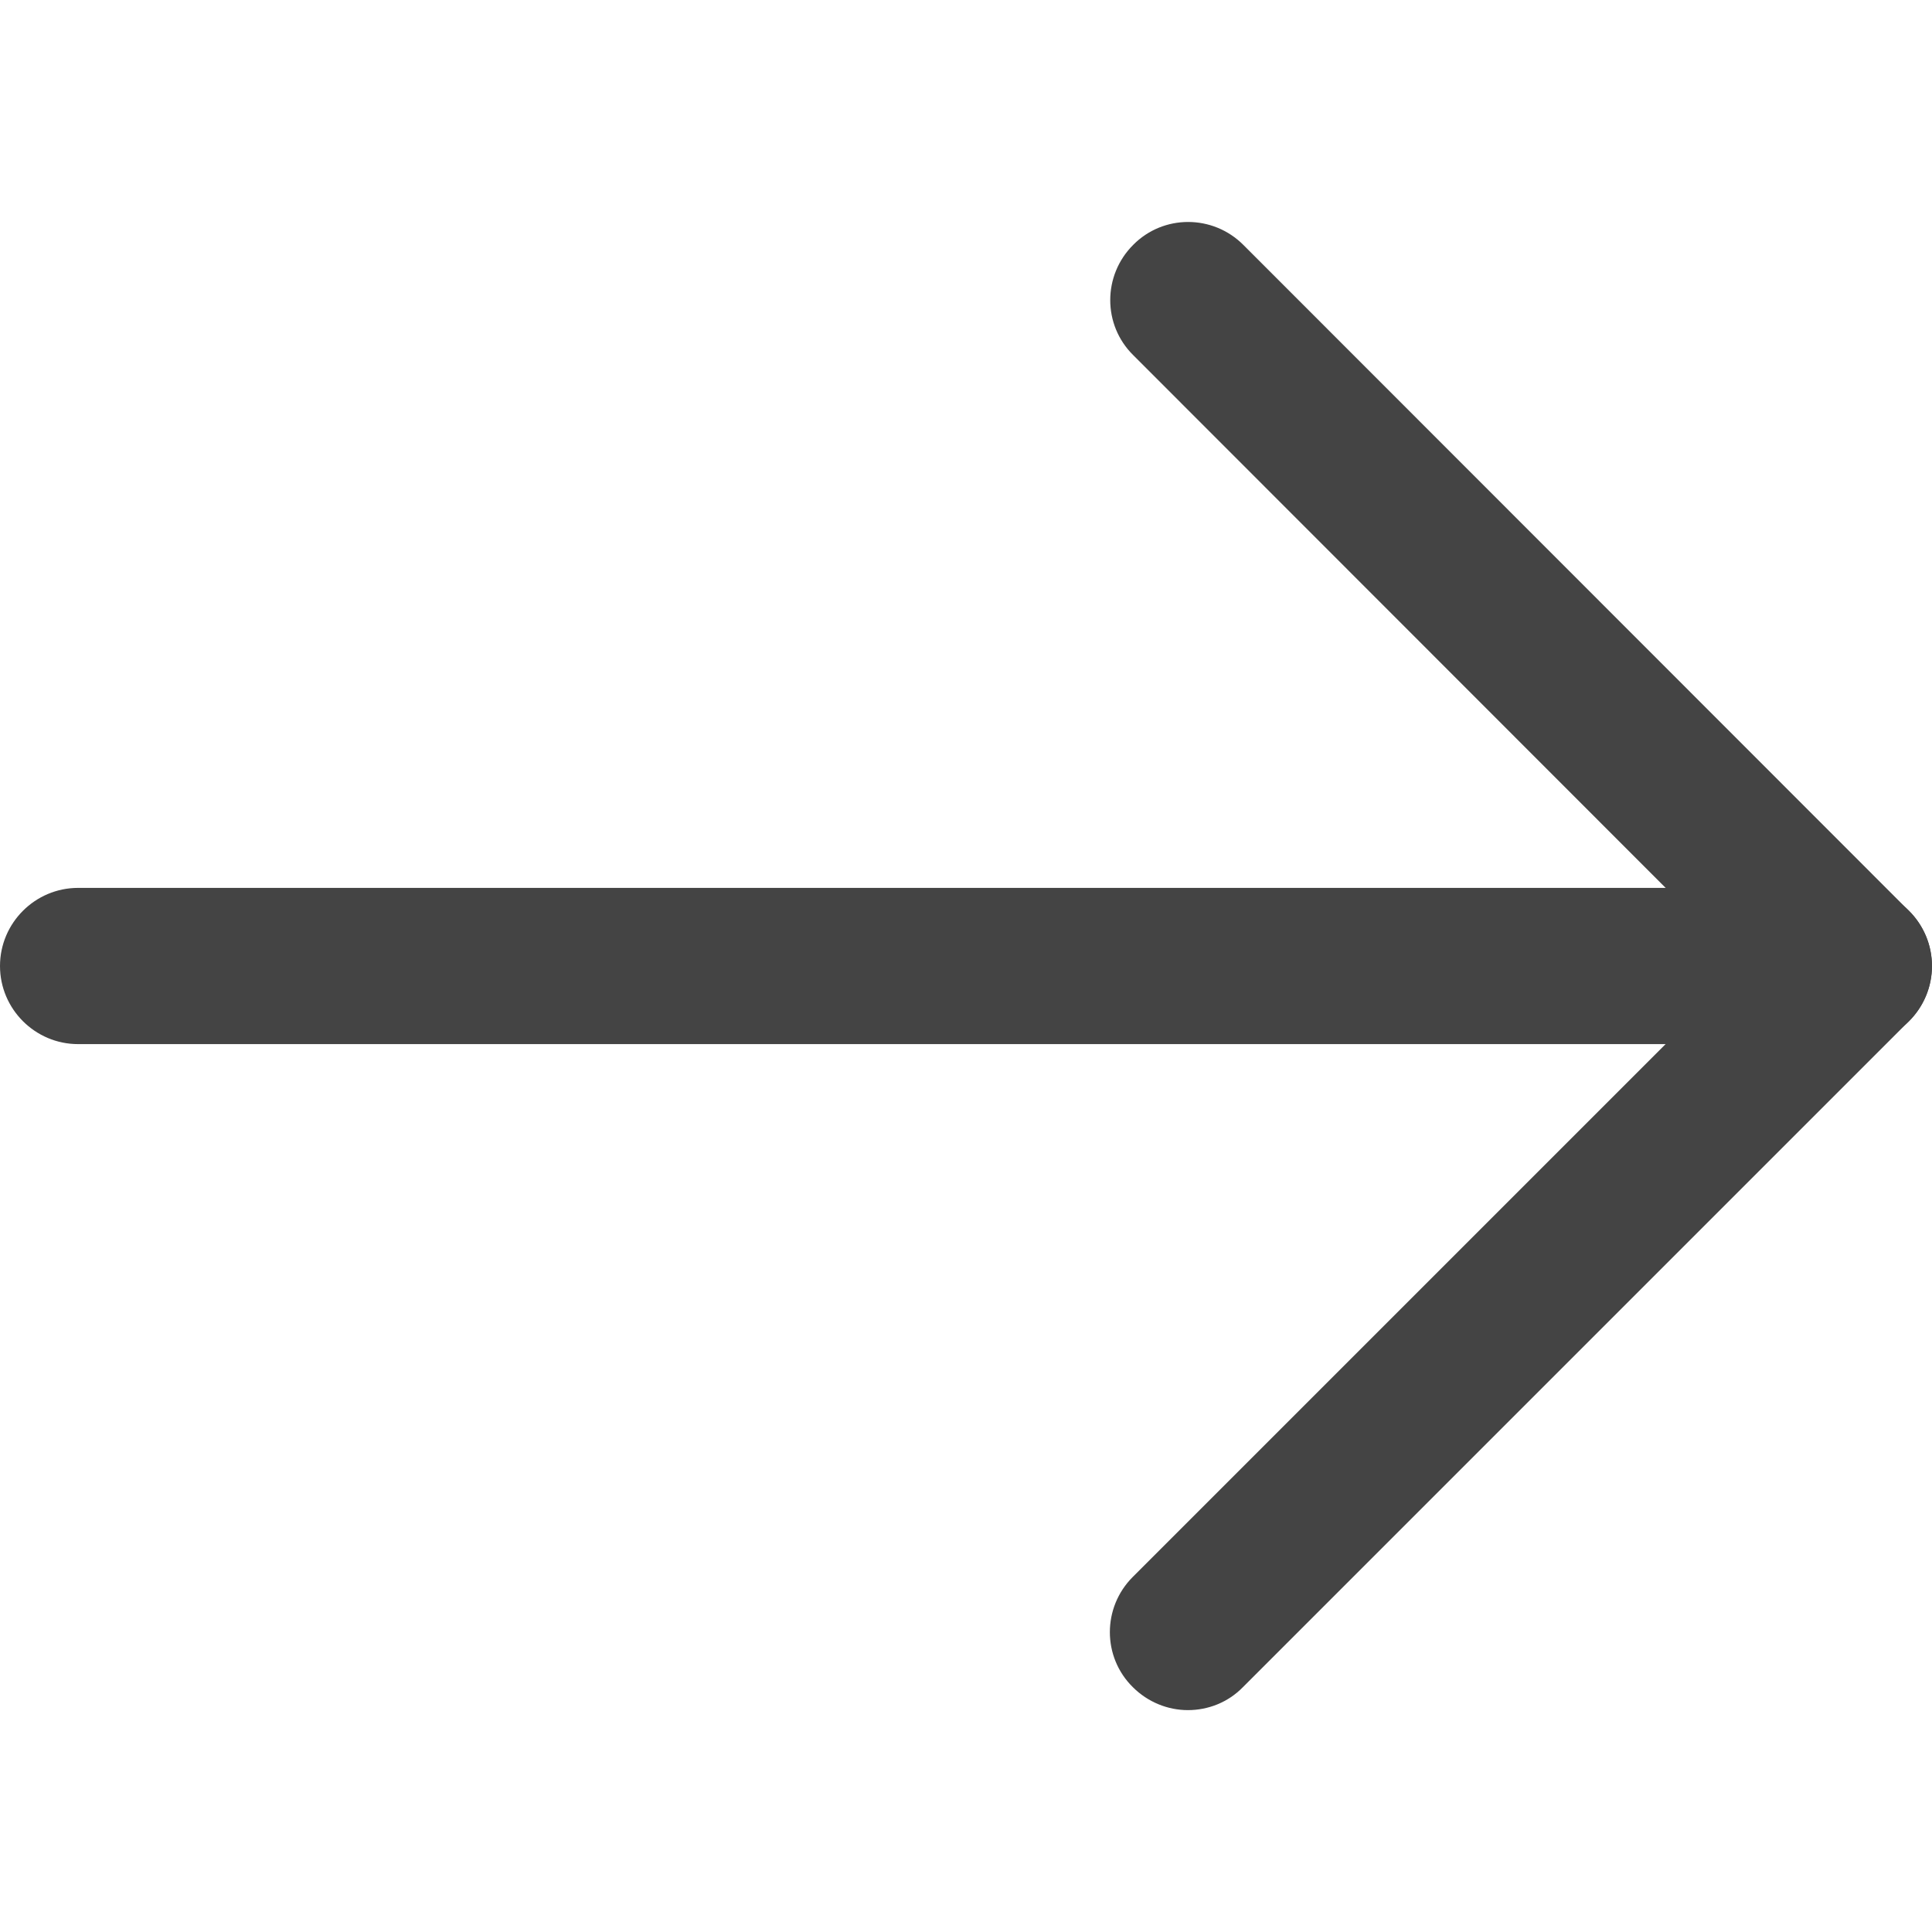 <?xml version="1.0" encoding="UTF-8"?> <!-- Generator: Adobe Illustrator 22.0.1, SVG Export Plug-In . SVG Version: 6.00 Build 0) --> <svg xmlns="http://www.w3.org/2000/svg" xmlns:xlink="http://www.w3.org/1999/xlink" id="Layer_1" x="0px" y="0px" viewBox="0 0 512 512" style="enable-background:new 0 0 512 512;" xml:space="preserve"> <style type="text/css"> .st0{fill:#444444;} </style> <g> <g> <path class="st0" d="M491.3,235.3H20.7C9.3,235.3,0,244.6,0,256s9.3,20.7,20.7,20.7h470.6c11.4,0,20.7-9.3,20.7-20.7 S502.7,235.3,491.3,235.3z"></path> </g> </g> <g> <g> <path class="st0" d="M505.9,241.4L329.5,64.9c-8.1-8.1-21.2-8.1-29.2,0c-8.1,8.1-8.1,21.2,0,29.2L462.1,256L300.2,417.9 c-8.1,8.1-8.1,21.2,0,29.2c4,4,9.3,6.1,14.6,6.1c5.3,0,10.6-2,14.6-6.1l176.5-176.5C514,262.5,514,249.5,505.9,241.4z"></path> </g> </g> </svg> 